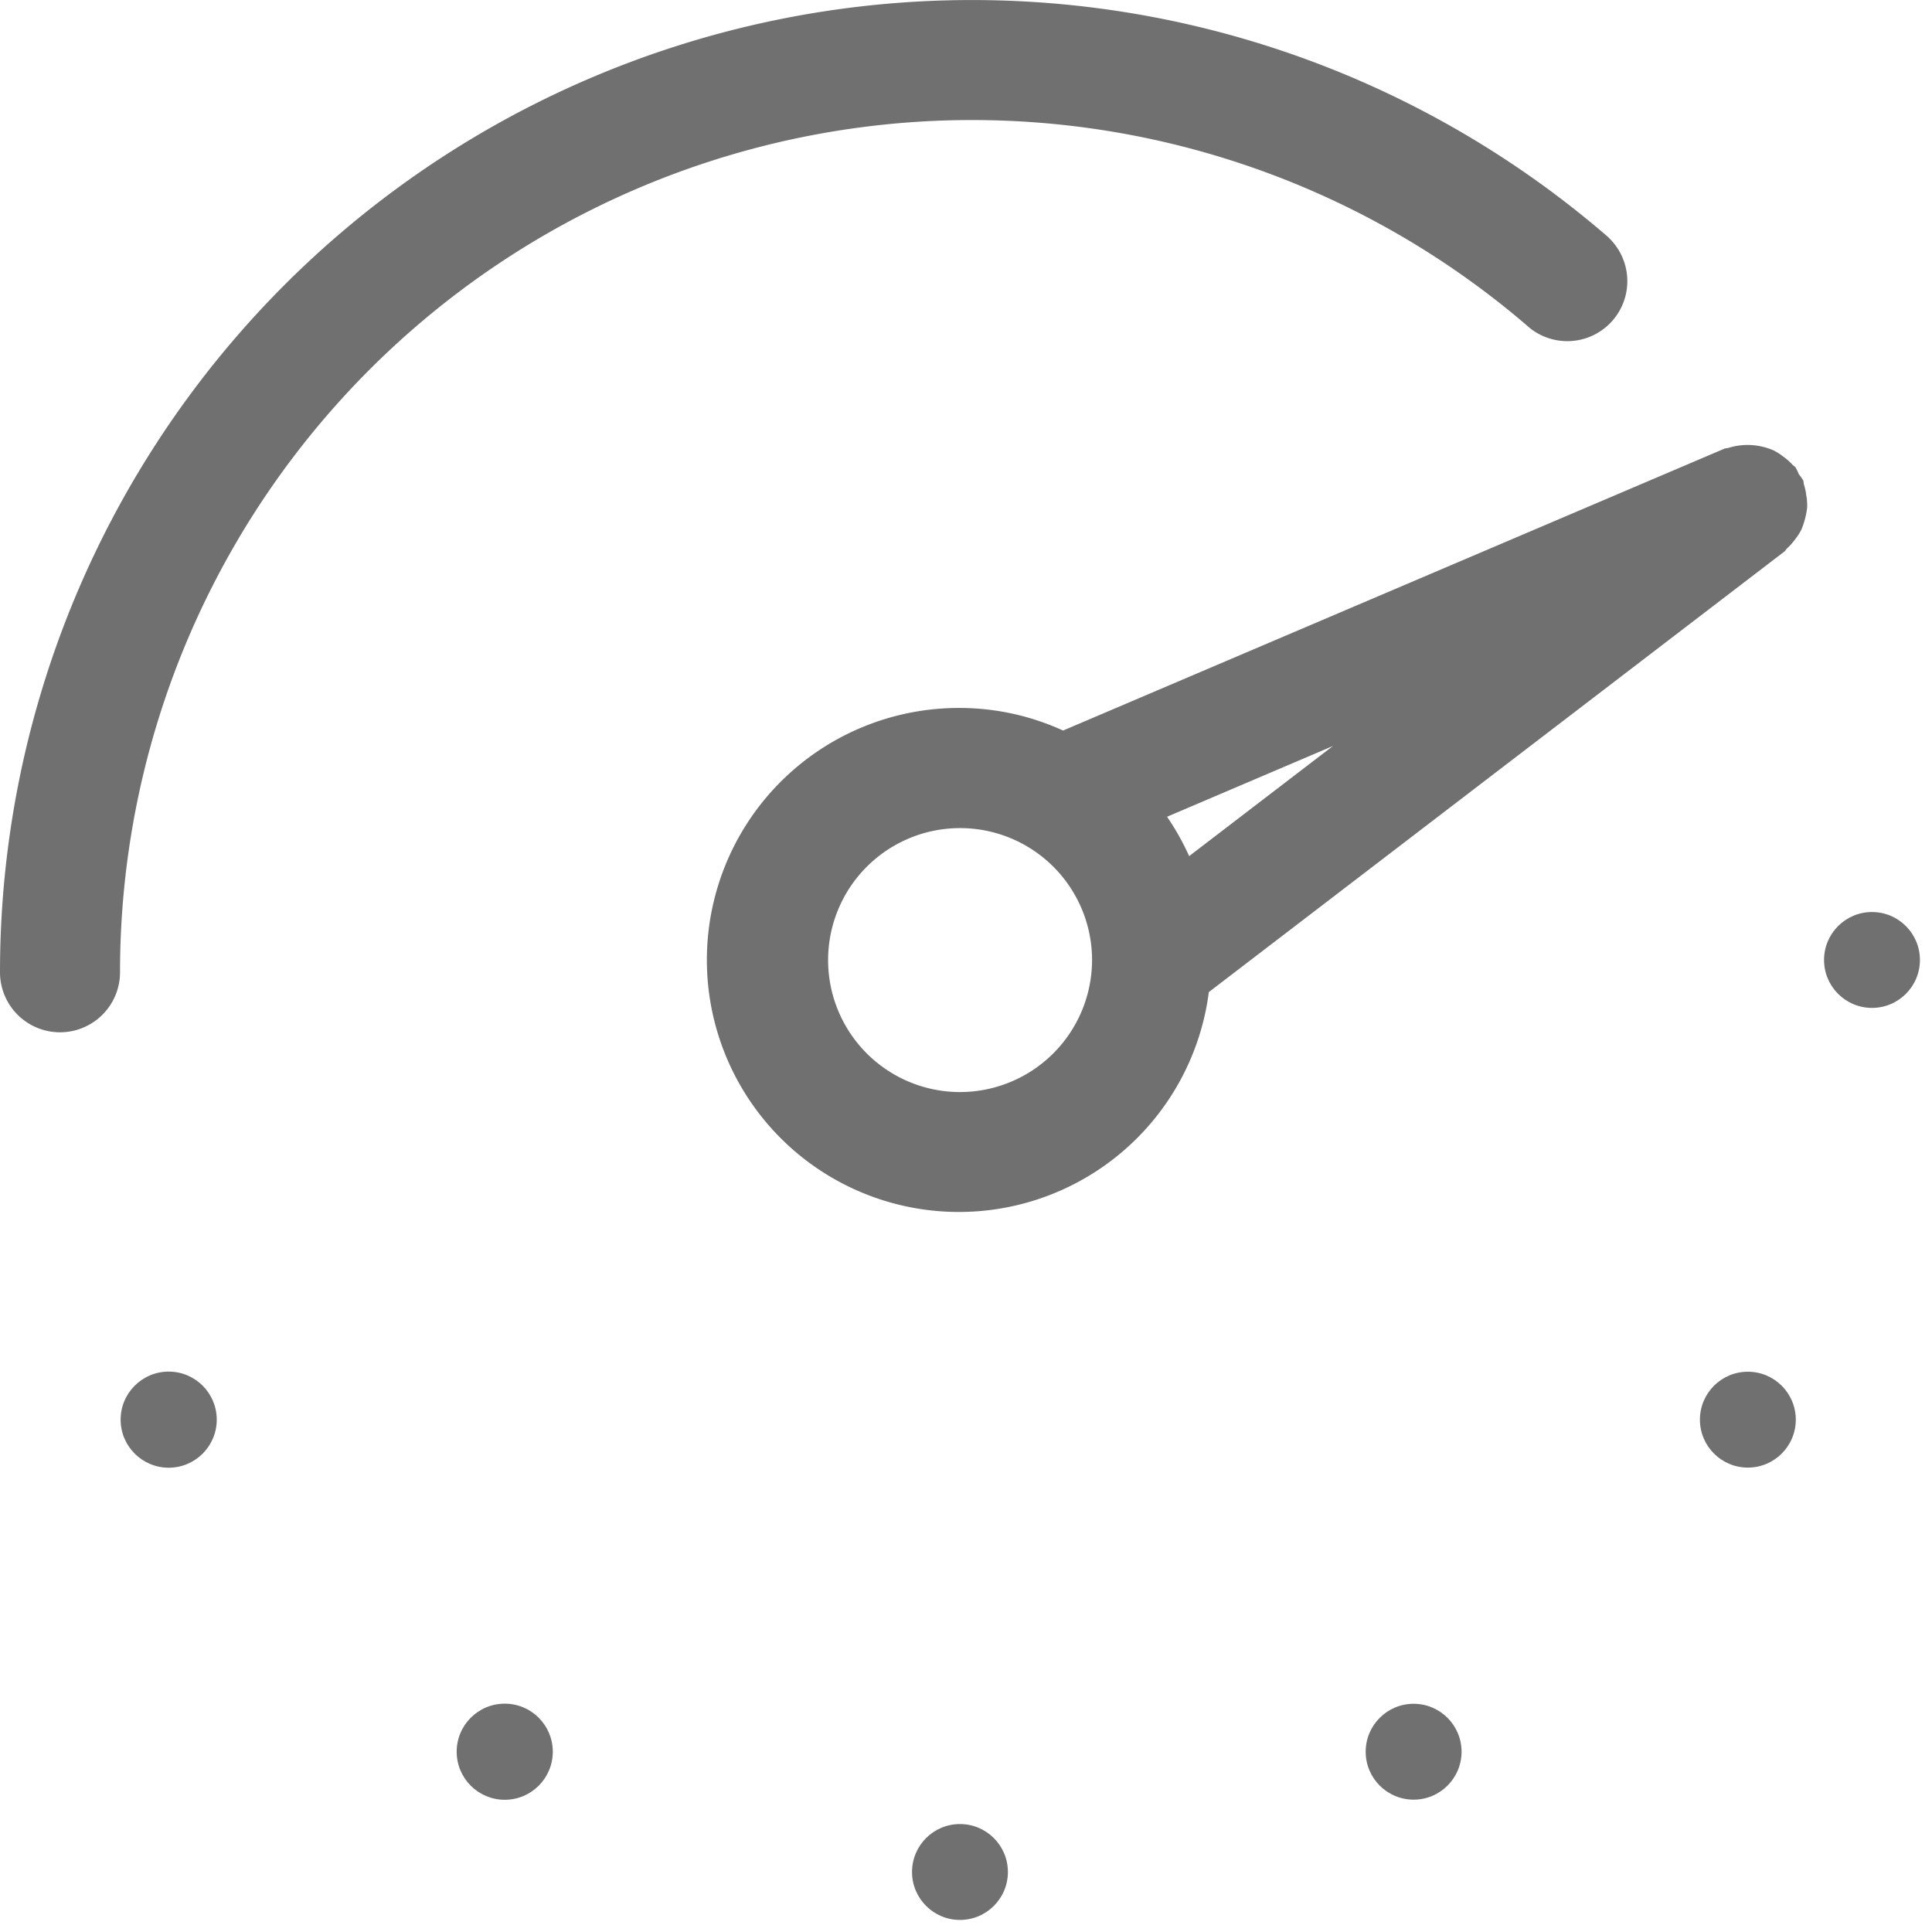 <svg xmlns="http://www.w3.org/2000/svg" width="16" height="16" viewBox="0 0 16 16"><path fill="none" d="M0 0h16v16H0z"/><circle cx="15.503" cy="7.95" r=".397" fill="#707070"/><circle cx="14.475" cy="11.757" r=".397" fill="#707070"/><circle cx="1.397" cy="11.757" r=".398" fill="#707070"/><circle cx="11.707" cy="14.507" r=".397" fill="#707070"/><circle cx="4.18" cy="14.507" r=".398" fill="#707070"/><circle cx="7.95" cy="15.503" r=".397" fill="#707070"/><path d="M12.67 2.717a.497.497 0 0 0 .651-.75v-.001A8.05 8.05 0 0 0 0 8.05a.497.497 0 0 0 .994.004V8.05A7.056 7.056 0 0 1 12.67 2.717zM14.96 4.113a.494.494 0 0 0-.02-.099c-.004-.012-.002-.024-.007-.036a.499.499 0 0 0-.036-.051.45.45 0 0 0-.027-.056c-.007-.01-.019-.014-.027-.024a.49.49 0 0 0-.078-.068.467.467 0 0 0-.075-.048.535.535 0 0 0-.372-.023c-.012.005-.025.003-.038.008L8.804 6.05a2.066 2.066 0 0 0-.853-.187 2.087 2.087 0 1 0 2.06 2.353l4.766-3.648c.01-.008.015-.02.024-.028a.494.494 0 0 0 .068-.077.462.462 0 0 0 .049-.076.697.697 0 0 0 .048-.182.507.507 0 0 0-.005-.092zM9.665 6.764l1.374-.586-1.191.912a2.098 2.098 0 0 0-.183-.326zm-1.713 2.28A1.093 1.093 0 1 1 9.044 7.95 1.095 1.095 0 0 1 7.95 9.044z" fill="#707070"/></svg>